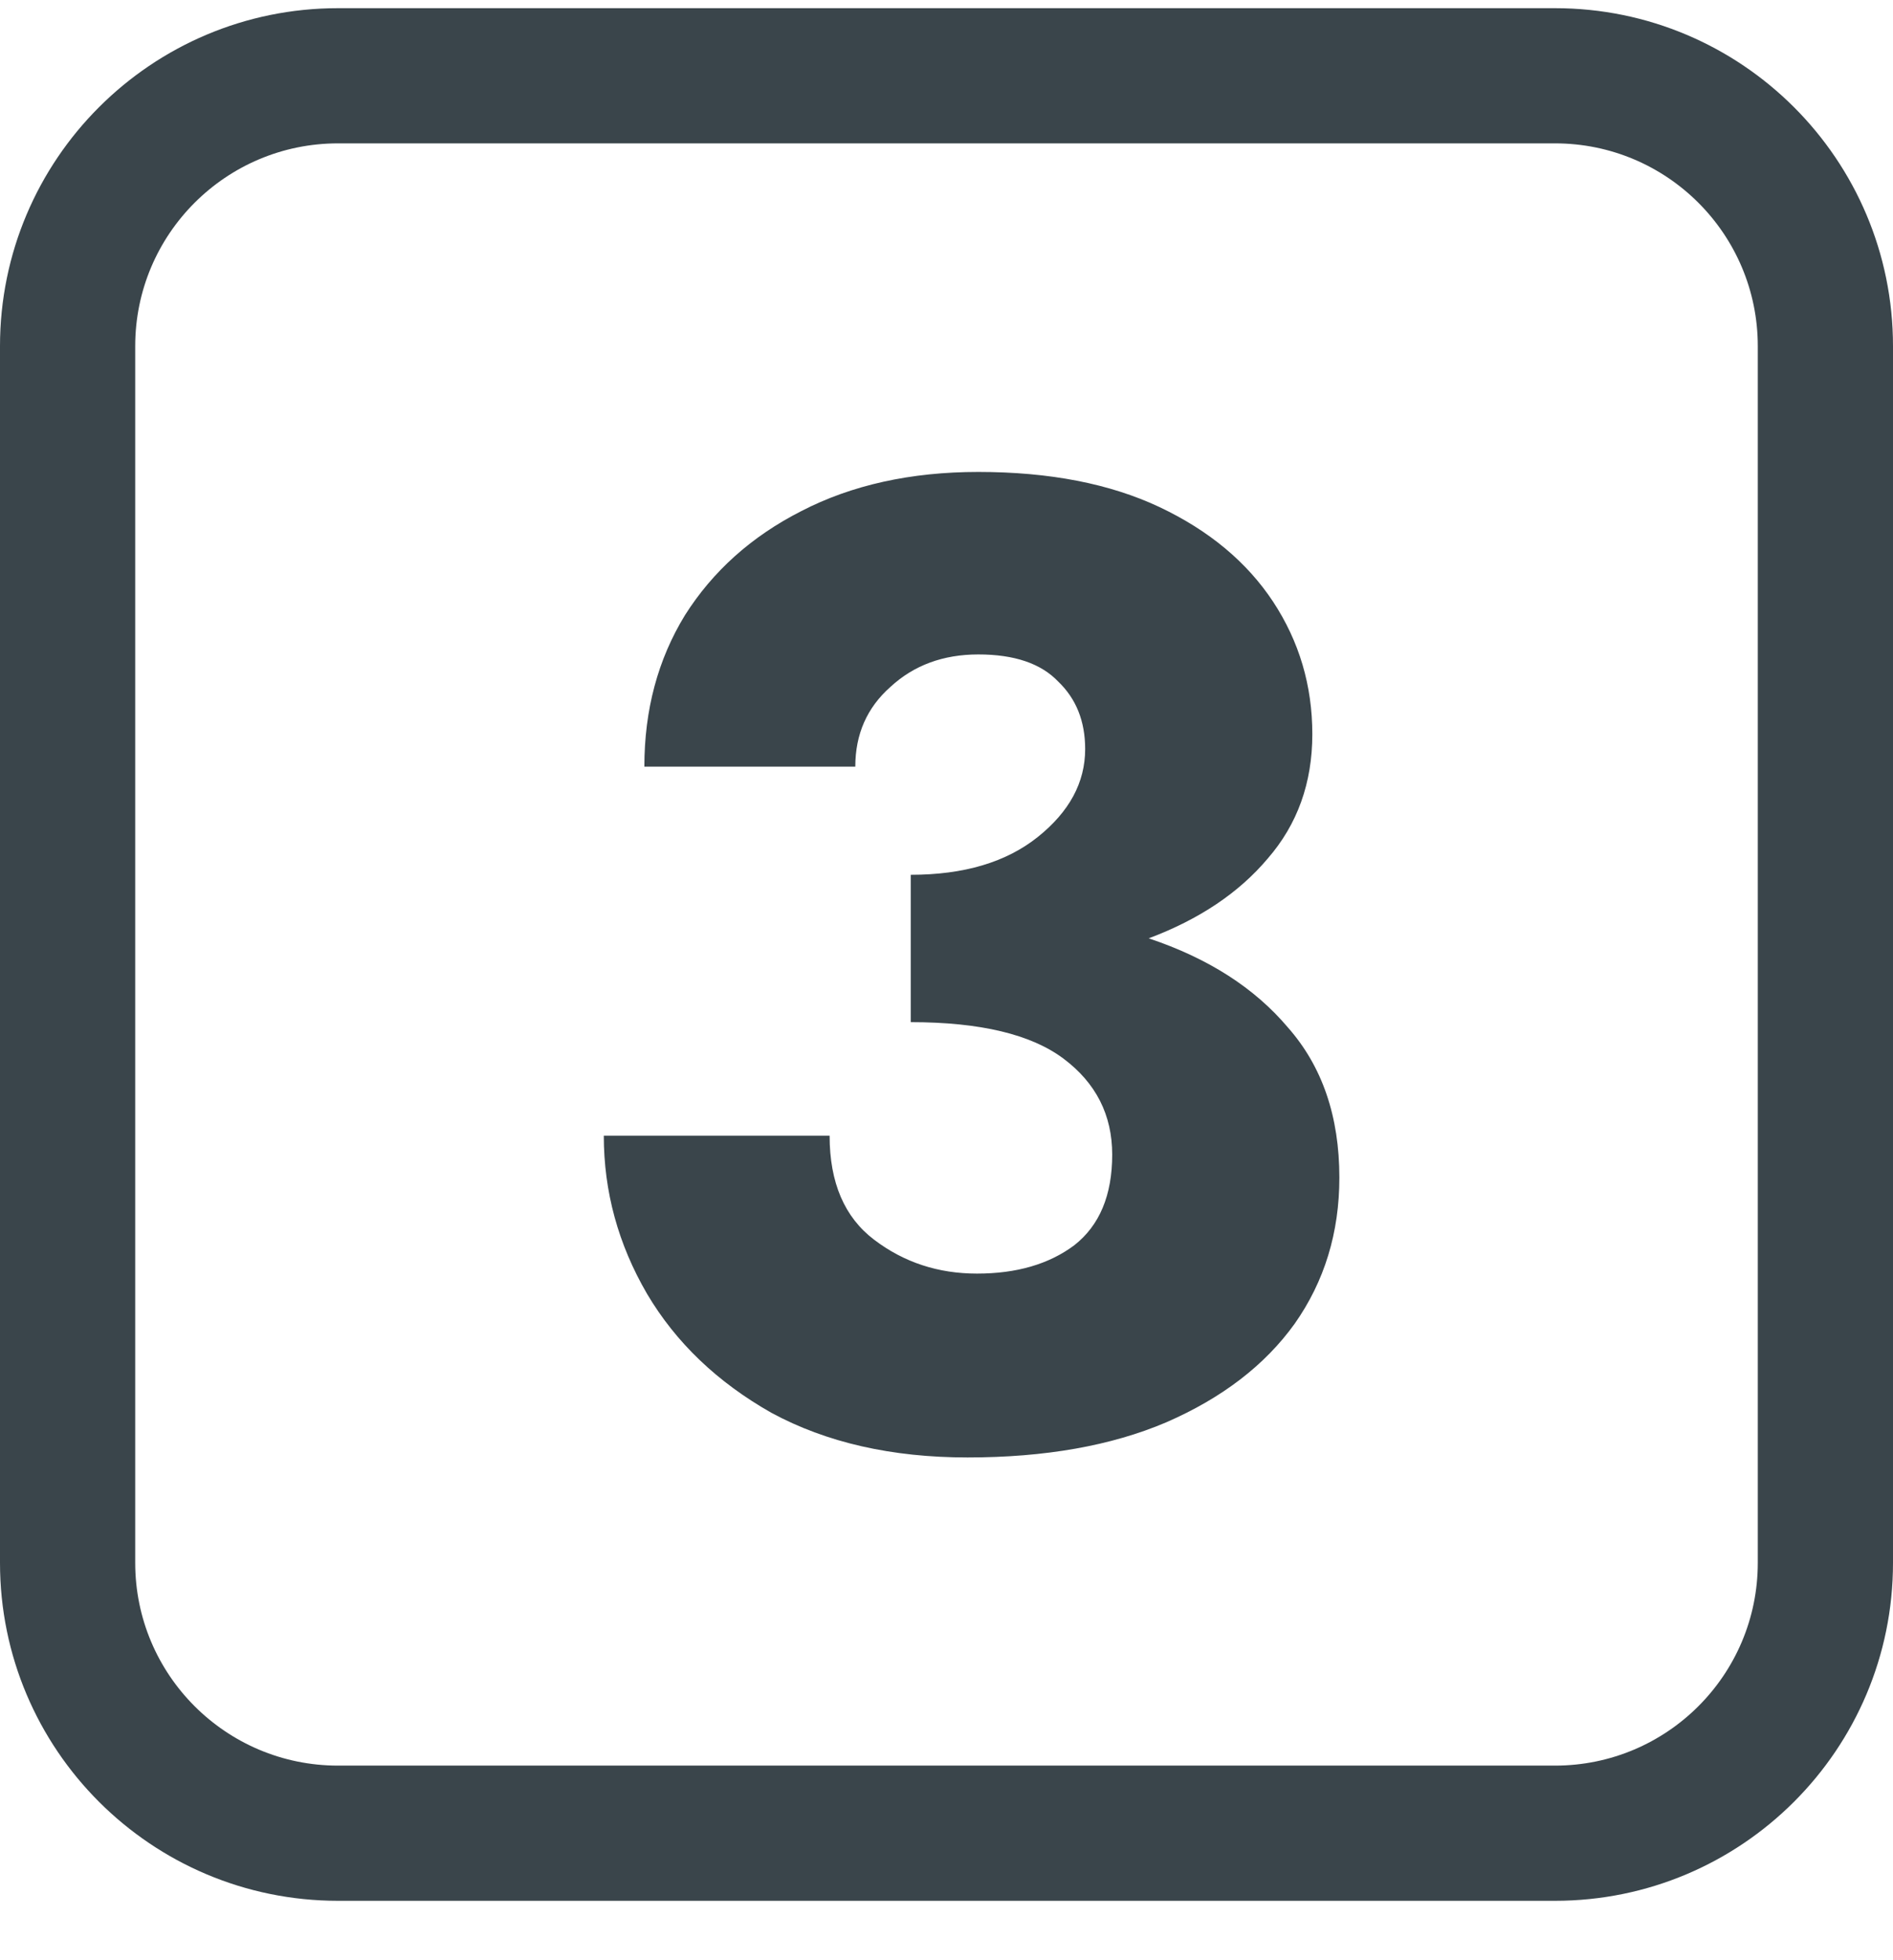 <?xml version="1.0" encoding="UTF-8"?> <svg xmlns="http://www.w3.org/2000/svg" width="28" height="29" viewBox="0 0 28 29" fill="none"> <path d="M14.311 21.562C13.191 21.562 12.224 21.342 11.411 20.902C10.611 20.449 9.997 19.862 9.571 19.142C9.144 18.409 8.931 17.629 8.931 16.802H12.271C12.271 17.496 12.491 18.009 12.931 18.342C13.371 18.676 13.877 18.842 14.451 18.842C15.037 18.842 15.517 18.702 15.891 18.422C16.264 18.129 16.451 17.682 16.451 17.082C16.451 16.496 16.211 16.022 15.731 15.662C15.251 15.302 14.497 15.122 13.471 15.122V12.942C14.257 12.942 14.884 12.756 15.351 12.382C15.817 12.009 16.051 11.576 16.051 11.082C16.051 10.669 15.917 10.336 15.651 10.082C15.397 9.816 15.004 9.682 14.471 9.682C13.951 9.682 13.517 9.842 13.171 10.162C12.824 10.469 12.651 10.862 12.651 11.342H9.531C9.531 10.502 9.731 9.756 10.131 9.102C10.544 8.449 11.117 7.936 11.851 7.562C12.597 7.176 13.471 6.982 14.471 6.982C15.524 6.982 16.417 7.156 17.151 7.502C17.884 7.849 18.444 8.316 18.831 8.902C19.217 9.489 19.411 10.142 19.411 10.862C19.411 11.582 19.191 12.196 18.751 12.702C18.324 13.209 17.737 13.602 16.991 13.882C17.871 14.176 18.557 14.616 19.051 15.202C19.557 15.776 19.811 16.516 19.811 17.422C19.811 18.236 19.591 18.956 19.151 19.582C18.711 20.196 18.077 20.682 17.251 21.042C16.437 21.389 15.457 21.562 14.311 21.562Z" fill="#3A454B"></path> <path fill-rule="evenodd" clip-rule="evenodd" d="M23 2.121H5C3.343 2.121 2 3.464 2 5.121V23.121C2 24.778 3.343 26.121 5 26.121H23C24.657 26.121 26 24.778 26 23.121V5.121C26 3.464 24.657 2.121 23 2.121ZM5 0.121C2.239 0.121 0 2.36 0 5.121V23.121C0 25.883 2.239 28.121 5 28.121H23C25.761 28.121 28 25.883 28 23.121V5.121C28 2.36 25.761 0.121 23 0.121H5Z" fill="#3A454B"></path> </svg> 